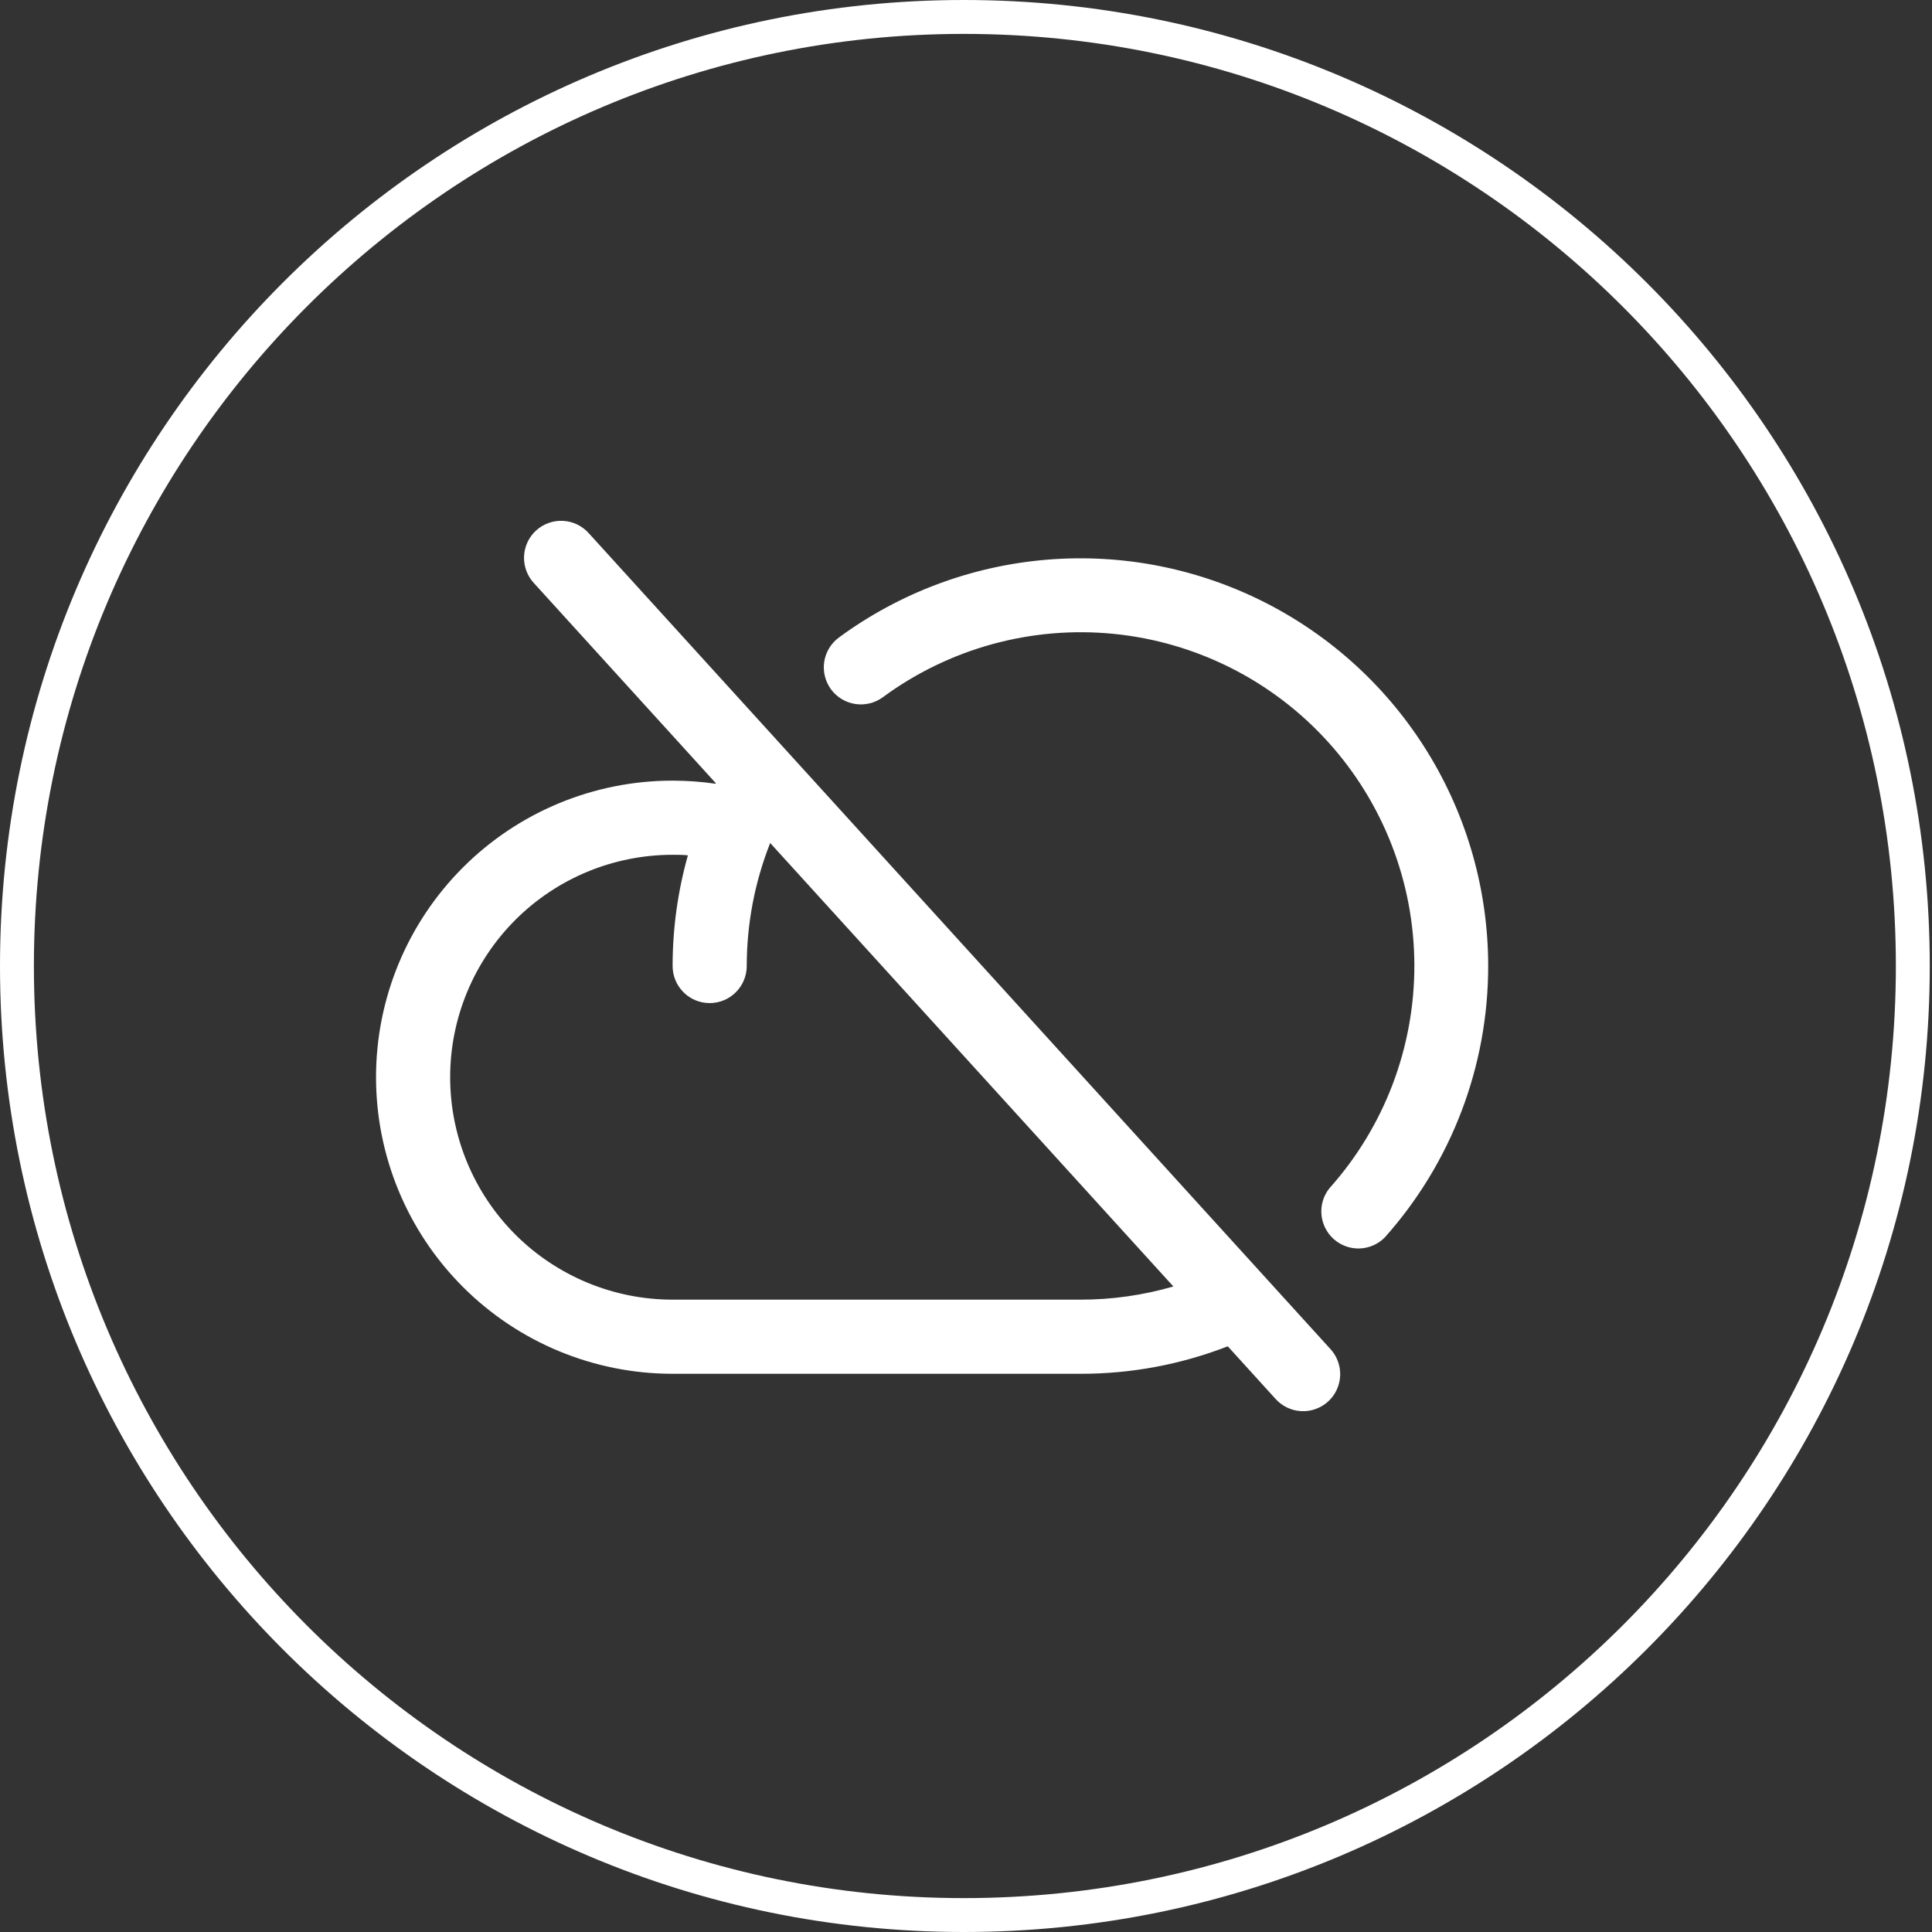 <svg xmlns="http://www.w3.org/2000/svg" fill="none" viewBox="0 0 57 57" height="57" width="57">
<rect x="0" y="0" width="57" height="57" fill="#333333" stroke="none"/>
<path stroke="white" d="M28.434 0.5C43.902 0.5 56.434 13.031 56.434 28.5C56.434 43.969 43.902 56.5 28.434 56.5C13.032 56.5 0.5 43.969 0.5 28.5C0.5 13.031 13.032 0.5 28.434 0.5Z"></path>
<path fill="white" d="M17.372 15.733C17.276 15.625 17.159 15.537 17.029 15.474C16.898 15.411 16.757 15.375 16.612 15.367C16.468 15.359 16.323 15.38 16.187 15.429C16.051 15.477 15.925 15.552 15.818 15.65C15.711 15.747 15.624 15.864 15.563 15.996C15.502 16.127 15.467 16.269 15.461 16.413C15.455 16.558 15.478 16.702 15.528 16.838C15.578 16.974 15.655 17.098 15.753 17.204L21.118 23.106L21.11 23.123C20.691 23.062 20.267 23.032 19.844 23.031C17.523 23.031 15.297 23.953 13.657 25.594C12.016 27.235 11.094 29.46 11.094 31.781C11.094 34.102 12.016 36.327 13.657 37.968C15.297 39.609 17.523 40.531 19.844 40.531H31.875C33.362 40.534 34.837 40.259 36.223 39.72L37.628 41.267C37.724 41.375 37.841 41.463 37.971 41.526C38.102 41.589 38.243 41.625 38.388 41.633C38.532 41.641 38.677 41.62 38.813 41.571C38.949 41.523 39.075 41.448 39.182 41.35C39.289 41.253 39.376 41.135 39.437 41.004C39.498 40.873 39.533 40.731 39.539 40.587C39.545 40.442 39.522 40.298 39.472 40.162C39.422 40.026 39.346 39.902 39.247 39.796L17.372 15.733ZM31.875 38.344H19.844C18.103 38.344 16.434 37.652 15.203 36.422C13.973 35.191 13.281 33.522 13.281 31.781C13.281 30.041 13.973 28.372 15.203 27.141C16.434 25.91 18.103 25.219 19.844 25.219C19.994 25.219 20.145 25.219 20.295 25.235C19.996 26.298 19.844 27.396 19.844 28.5C19.844 28.79 19.959 29.068 20.164 29.273C20.369 29.479 20.647 29.594 20.938 29.594C21.228 29.594 21.506 29.479 21.711 29.273C21.916 29.068 22.031 28.79 22.031 28.5C22.032 27.258 22.266 26.027 22.723 24.871L34.618 37.955C33.726 38.214 32.803 38.345 31.875 38.344ZM43.906 28.5C43.908 31.456 42.82 34.309 40.851 36.513C40.653 36.711 40.388 36.825 40.109 36.834C39.83 36.842 39.559 36.743 39.35 36.558C39.142 36.372 39.012 36.114 38.987 35.836C38.962 35.558 39.045 35.282 39.218 35.062C40.843 33.248 41.737 30.895 41.728 28.459C41.719 26.024 40.807 23.678 39.169 21.875C37.531 20.073 35.282 18.942 32.859 18.701C30.435 18.46 28.008 19.126 26.047 20.57C25.931 20.655 25.8 20.717 25.66 20.751C25.521 20.785 25.376 20.792 25.234 20.77C25.092 20.749 24.956 20.699 24.833 20.625C24.71 20.551 24.603 20.453 24.517 20.337C24.346 20.103 24.274 19.811 24.317 19.524C24.361 19.238 24.517 18.98 24.751 18.808C26.543 17.491 28.665 16.697 30.882 16.513C33.098 16.329 35.322 16.764 37.307 17.768C39.291 18.772 40.959 20.306 42.124 22.201C43.289 24.095 43.906 26.276 43.906 28.5Z"></path>
</svg>
